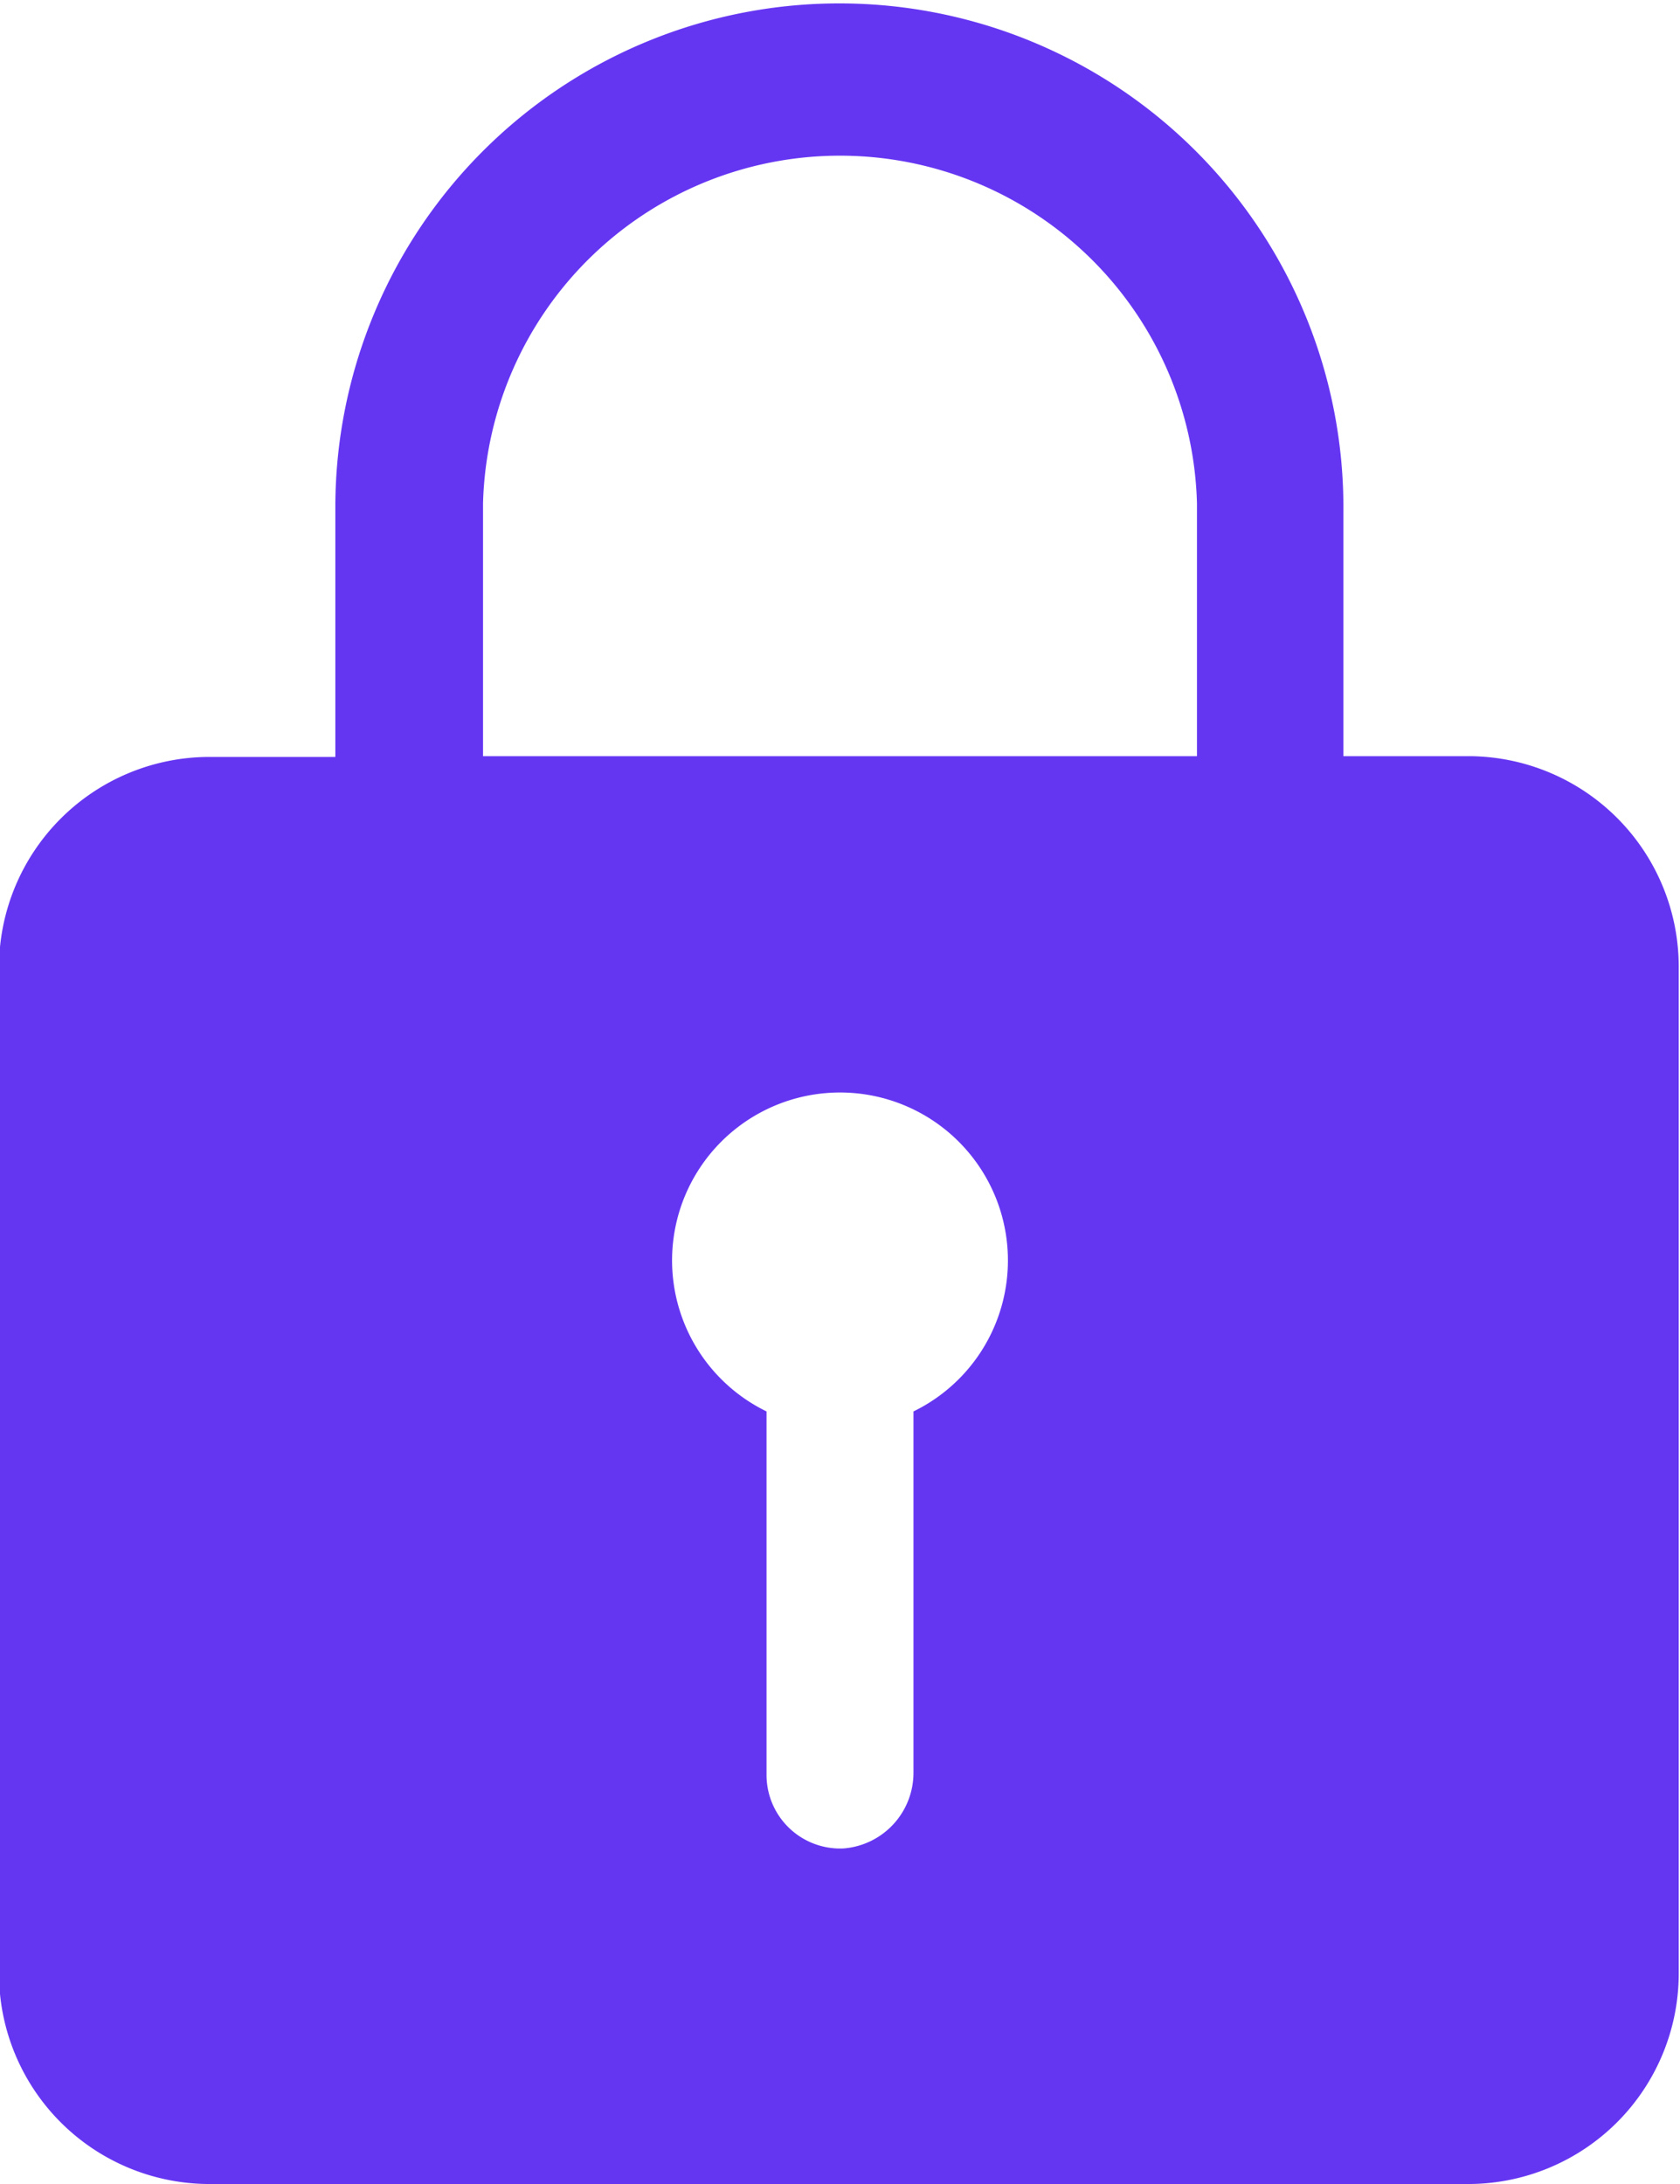 <svg xmlns="http://www.w3.org/2000/svg" width="6.643" height="8.636" viewBox="0 0 6.643 8.636">
  <path id="Icon_ionic-ios-lock" data-name="Icon ionic-ios-lock" d="M12.562,6.364h-.5V5.394a1.993,1.993,0,1,0-3.986-.027v1h-.5a.833.833,0,0,0-.83.83V11.18a.833.833,0,0,0,.83.83h4.982a.833.833,0,0,0,.83-.83V7.194A.833.833,0,0,0,12.562,6.364Zm-2.2,2.591v1.428a.3.3,0,0,1-.276.3.291.291,0,0,1-.305-.291V8.955a.664.664,0,1,1,.581,0Zm1.121-2.591H8.66v-1a1.412,1.412,0,0,1,2.823,0Z" transform="translate(-6.75 -3.374)" fill="#6536f2"/>
</svg>

